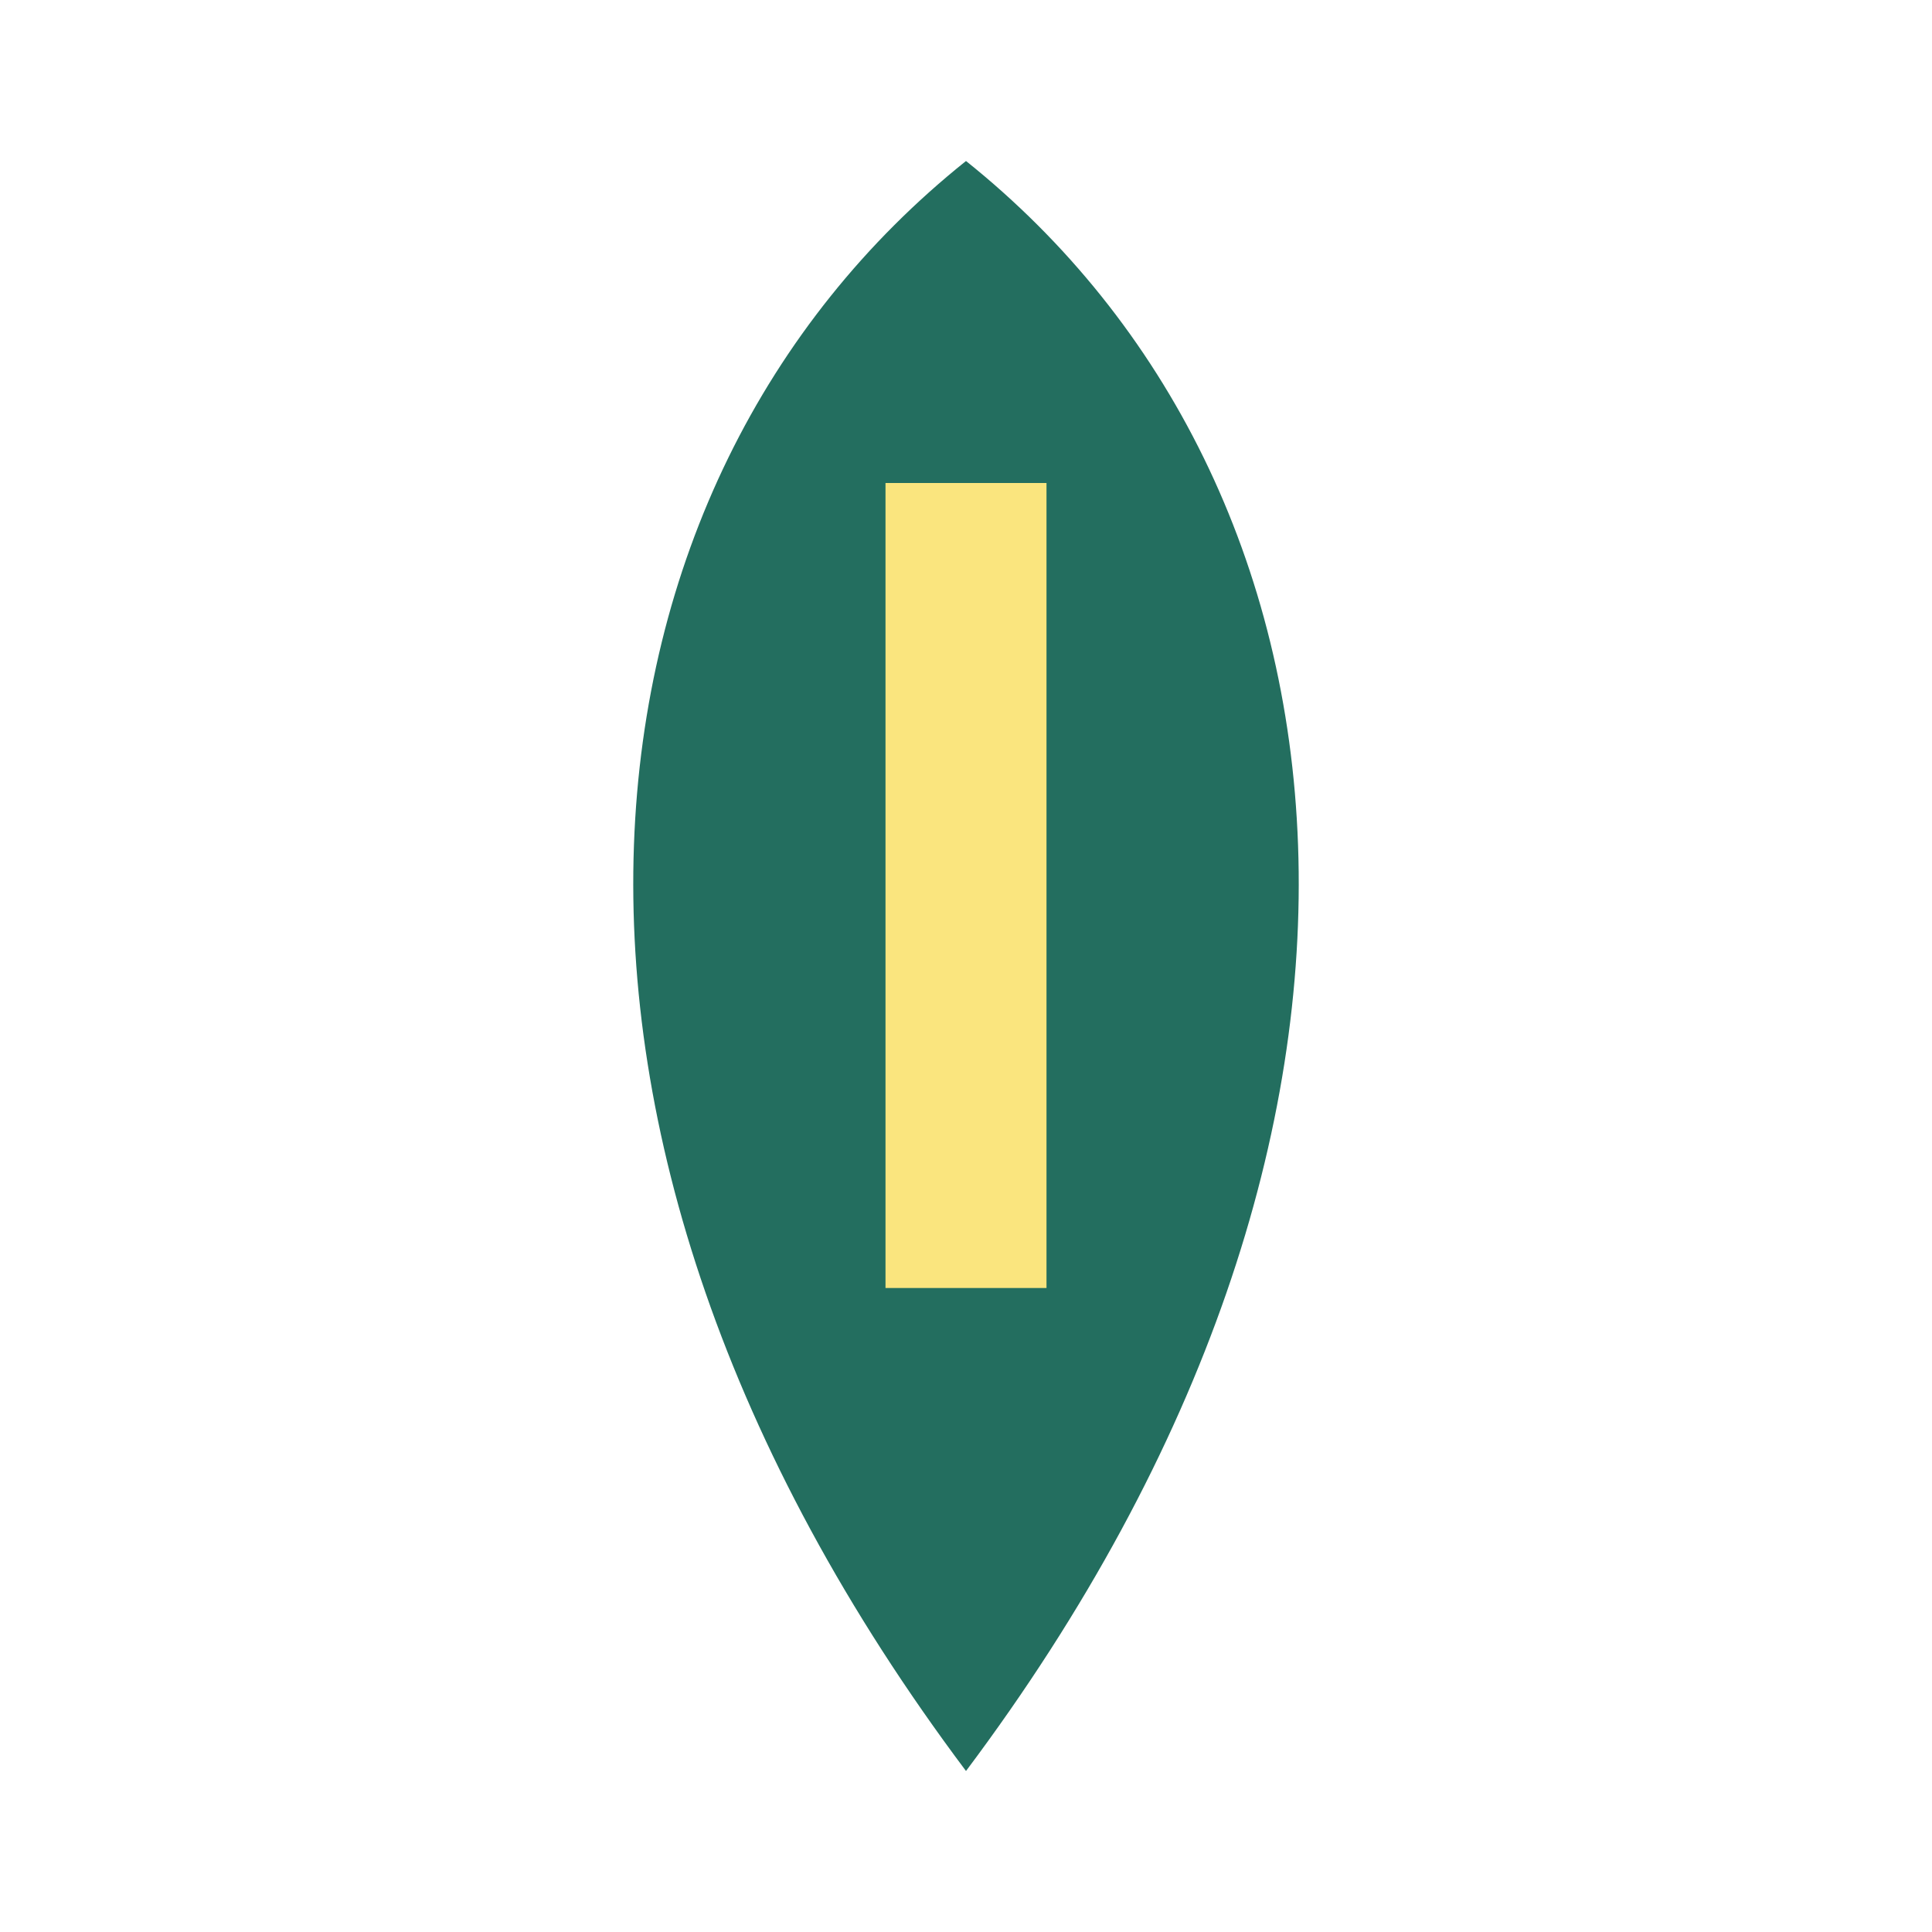 <?xml version="1.0" encoding="UTF-8"?>
<svg xmlns="http://www.w3.org/2000/svg" width="24" height="24" viewBox="0 0 24 24"><path d="M12 2C7 6 6 14 12 22c6-8 5-16 0-20z" fill="#236E5F"/><path d="M12 6v10" stroke="#FAE57E" stroke-width="2"/></svg>